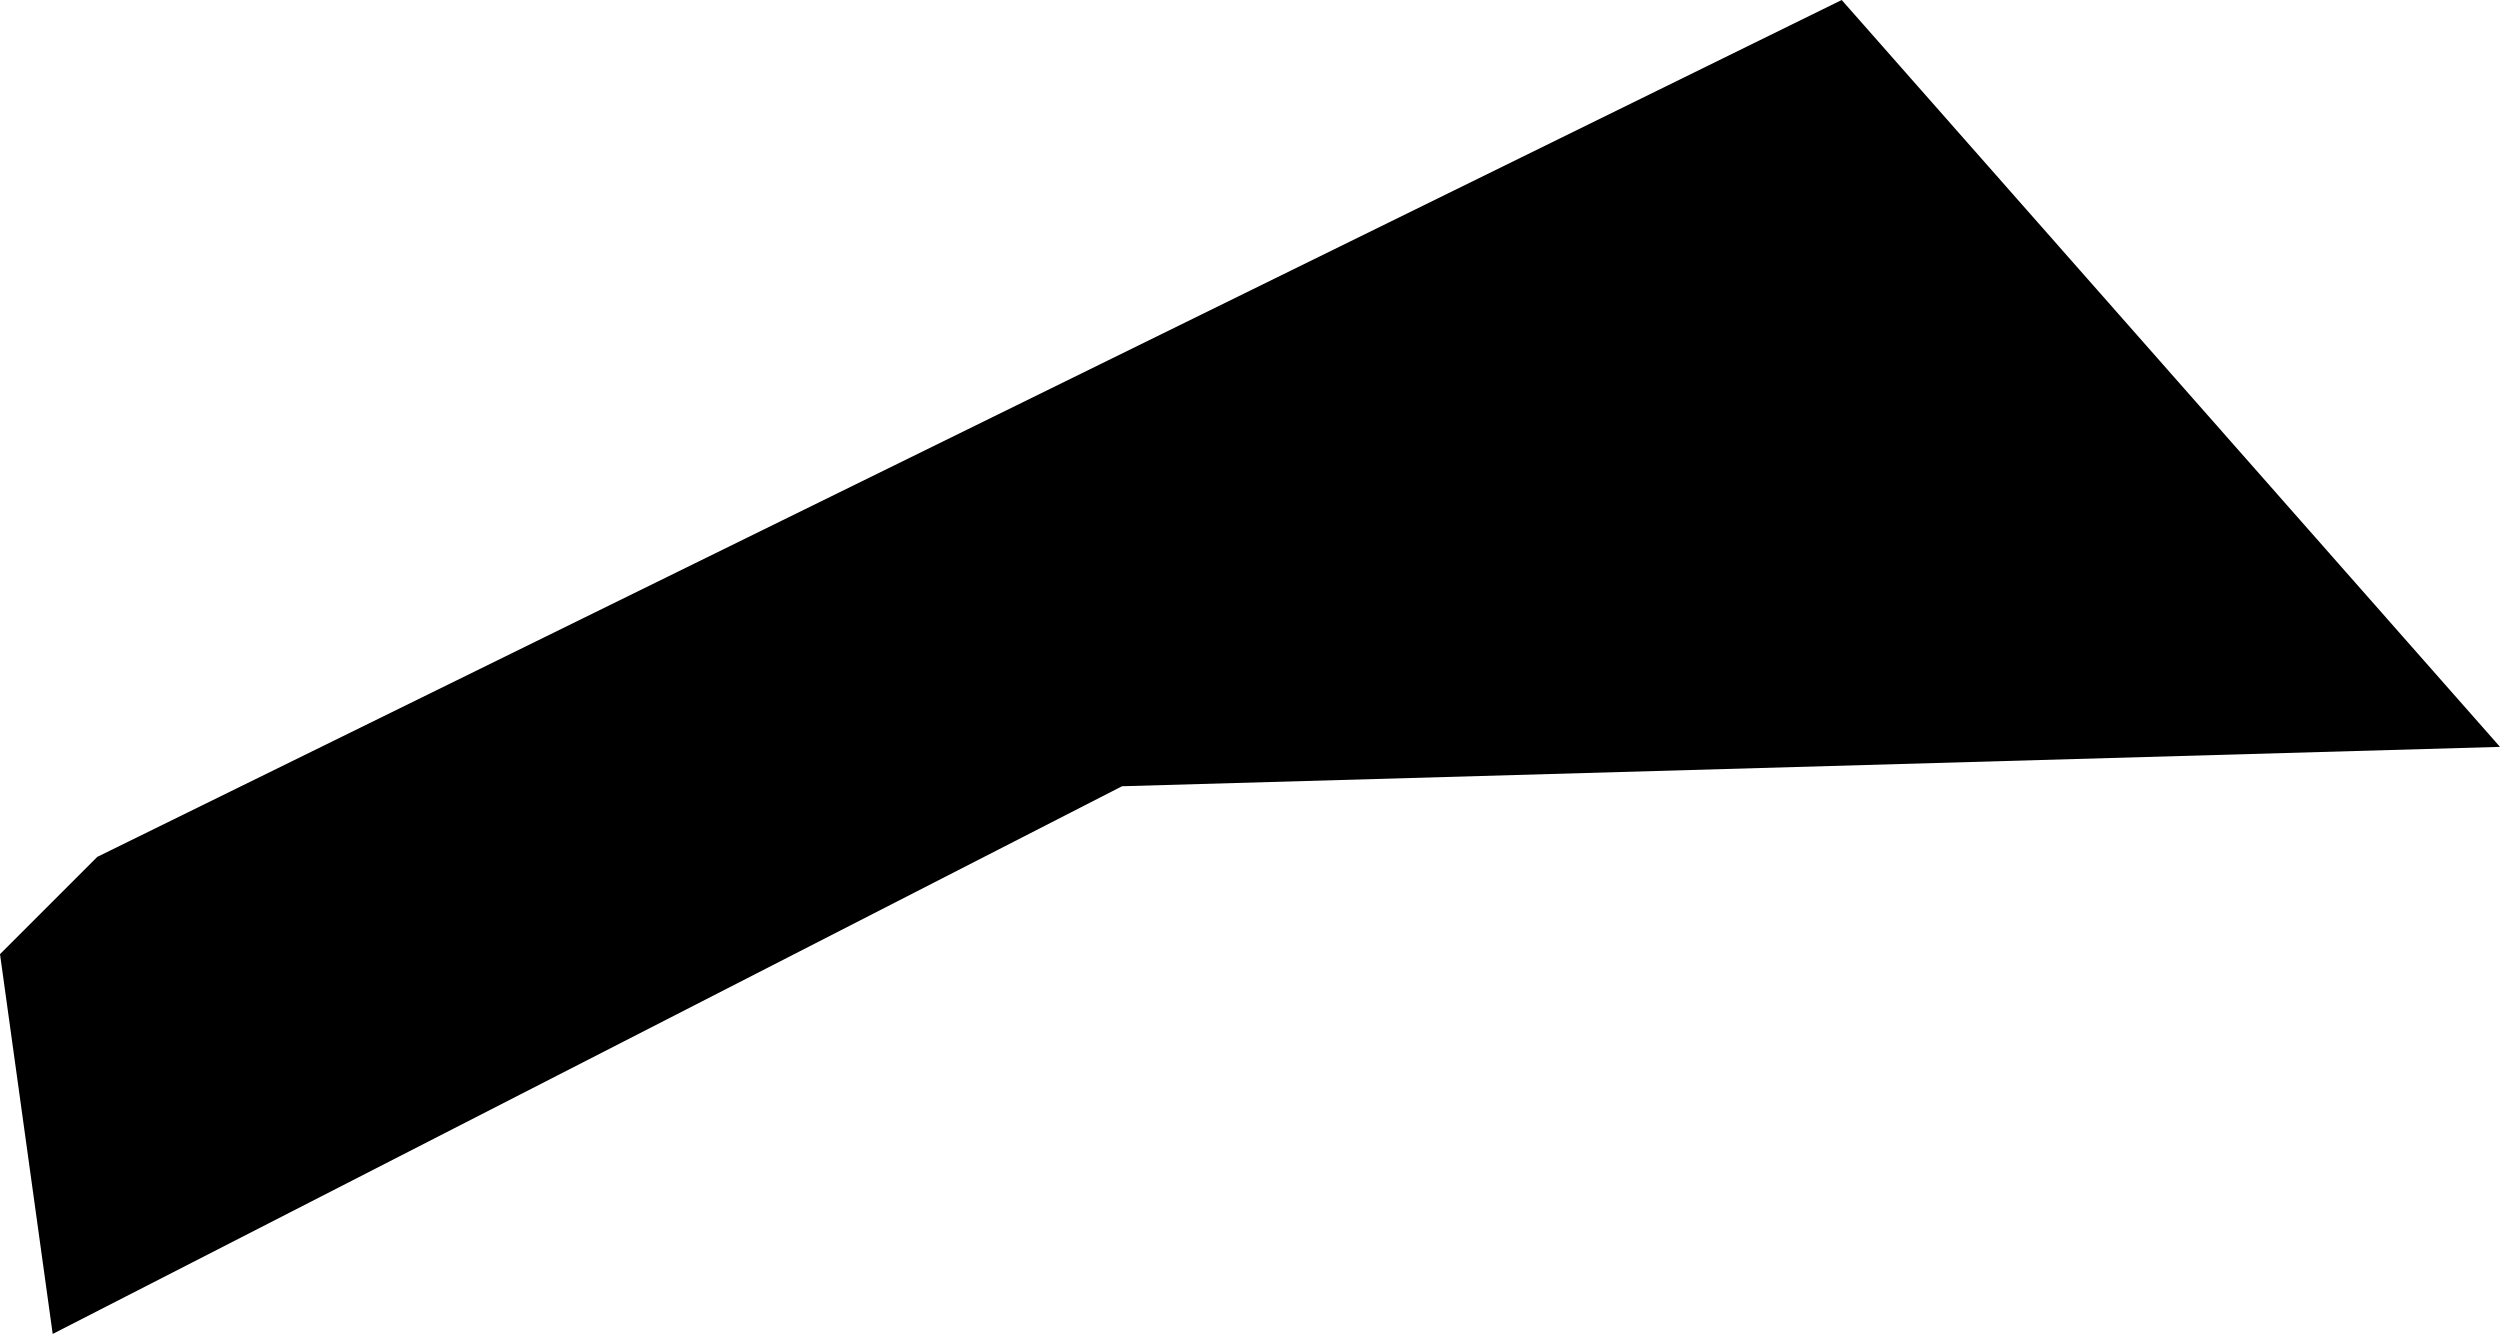 <svg width="1024" height="546.386" class="wof-campus" edtf:cessation="" edtf:inception="" id="wof-%!s(int64=102529283)" mz:is_ceased="-1" mz:is_current="1" mz:is_deprecated="-1" mz:is_superseded="0" mz:is_superseding="0" mz:latitude="37.783417" mz:longitude="-122.298442" mz:max_latitude="37.791981" mz:max_longitude="-122.313347" mz:min_latitude="37.789677" mz:min_longitude="-122.317665" mz:uri="https://data.whosonfirst.org/102/529/283/102529283.geojson" viewBox="0 0 1024.00 546.39" wof:belongsto="85859035,102191575,85633793,85921923,102086959,85688637" wof:country="" wof:id="102529283" wof:lastmodified="1652218156" wof:name="Alameda Naval Air Station" wof:parent_id="85859035" wof:path="102/529/283/102529283.geojson" wof:placetype="campus" wof:repo="sfomuseum-data-whosonfirst" wof:superseded_by="" wof:supersedes="" xmlns="http://www.w3.org/2000/svg" xmlns:edtf="x-urn:namespaces#edtf" xmlns:mz="x-urn:namespaces#mz" xmlns:wof="x-urn:namespaces#wof"><path d="M1024 305.919,459.591 322.045,21.58 546.386,0 390.818,39.841 350.977,754.364 0,1024 305.919 Z"/></svg>